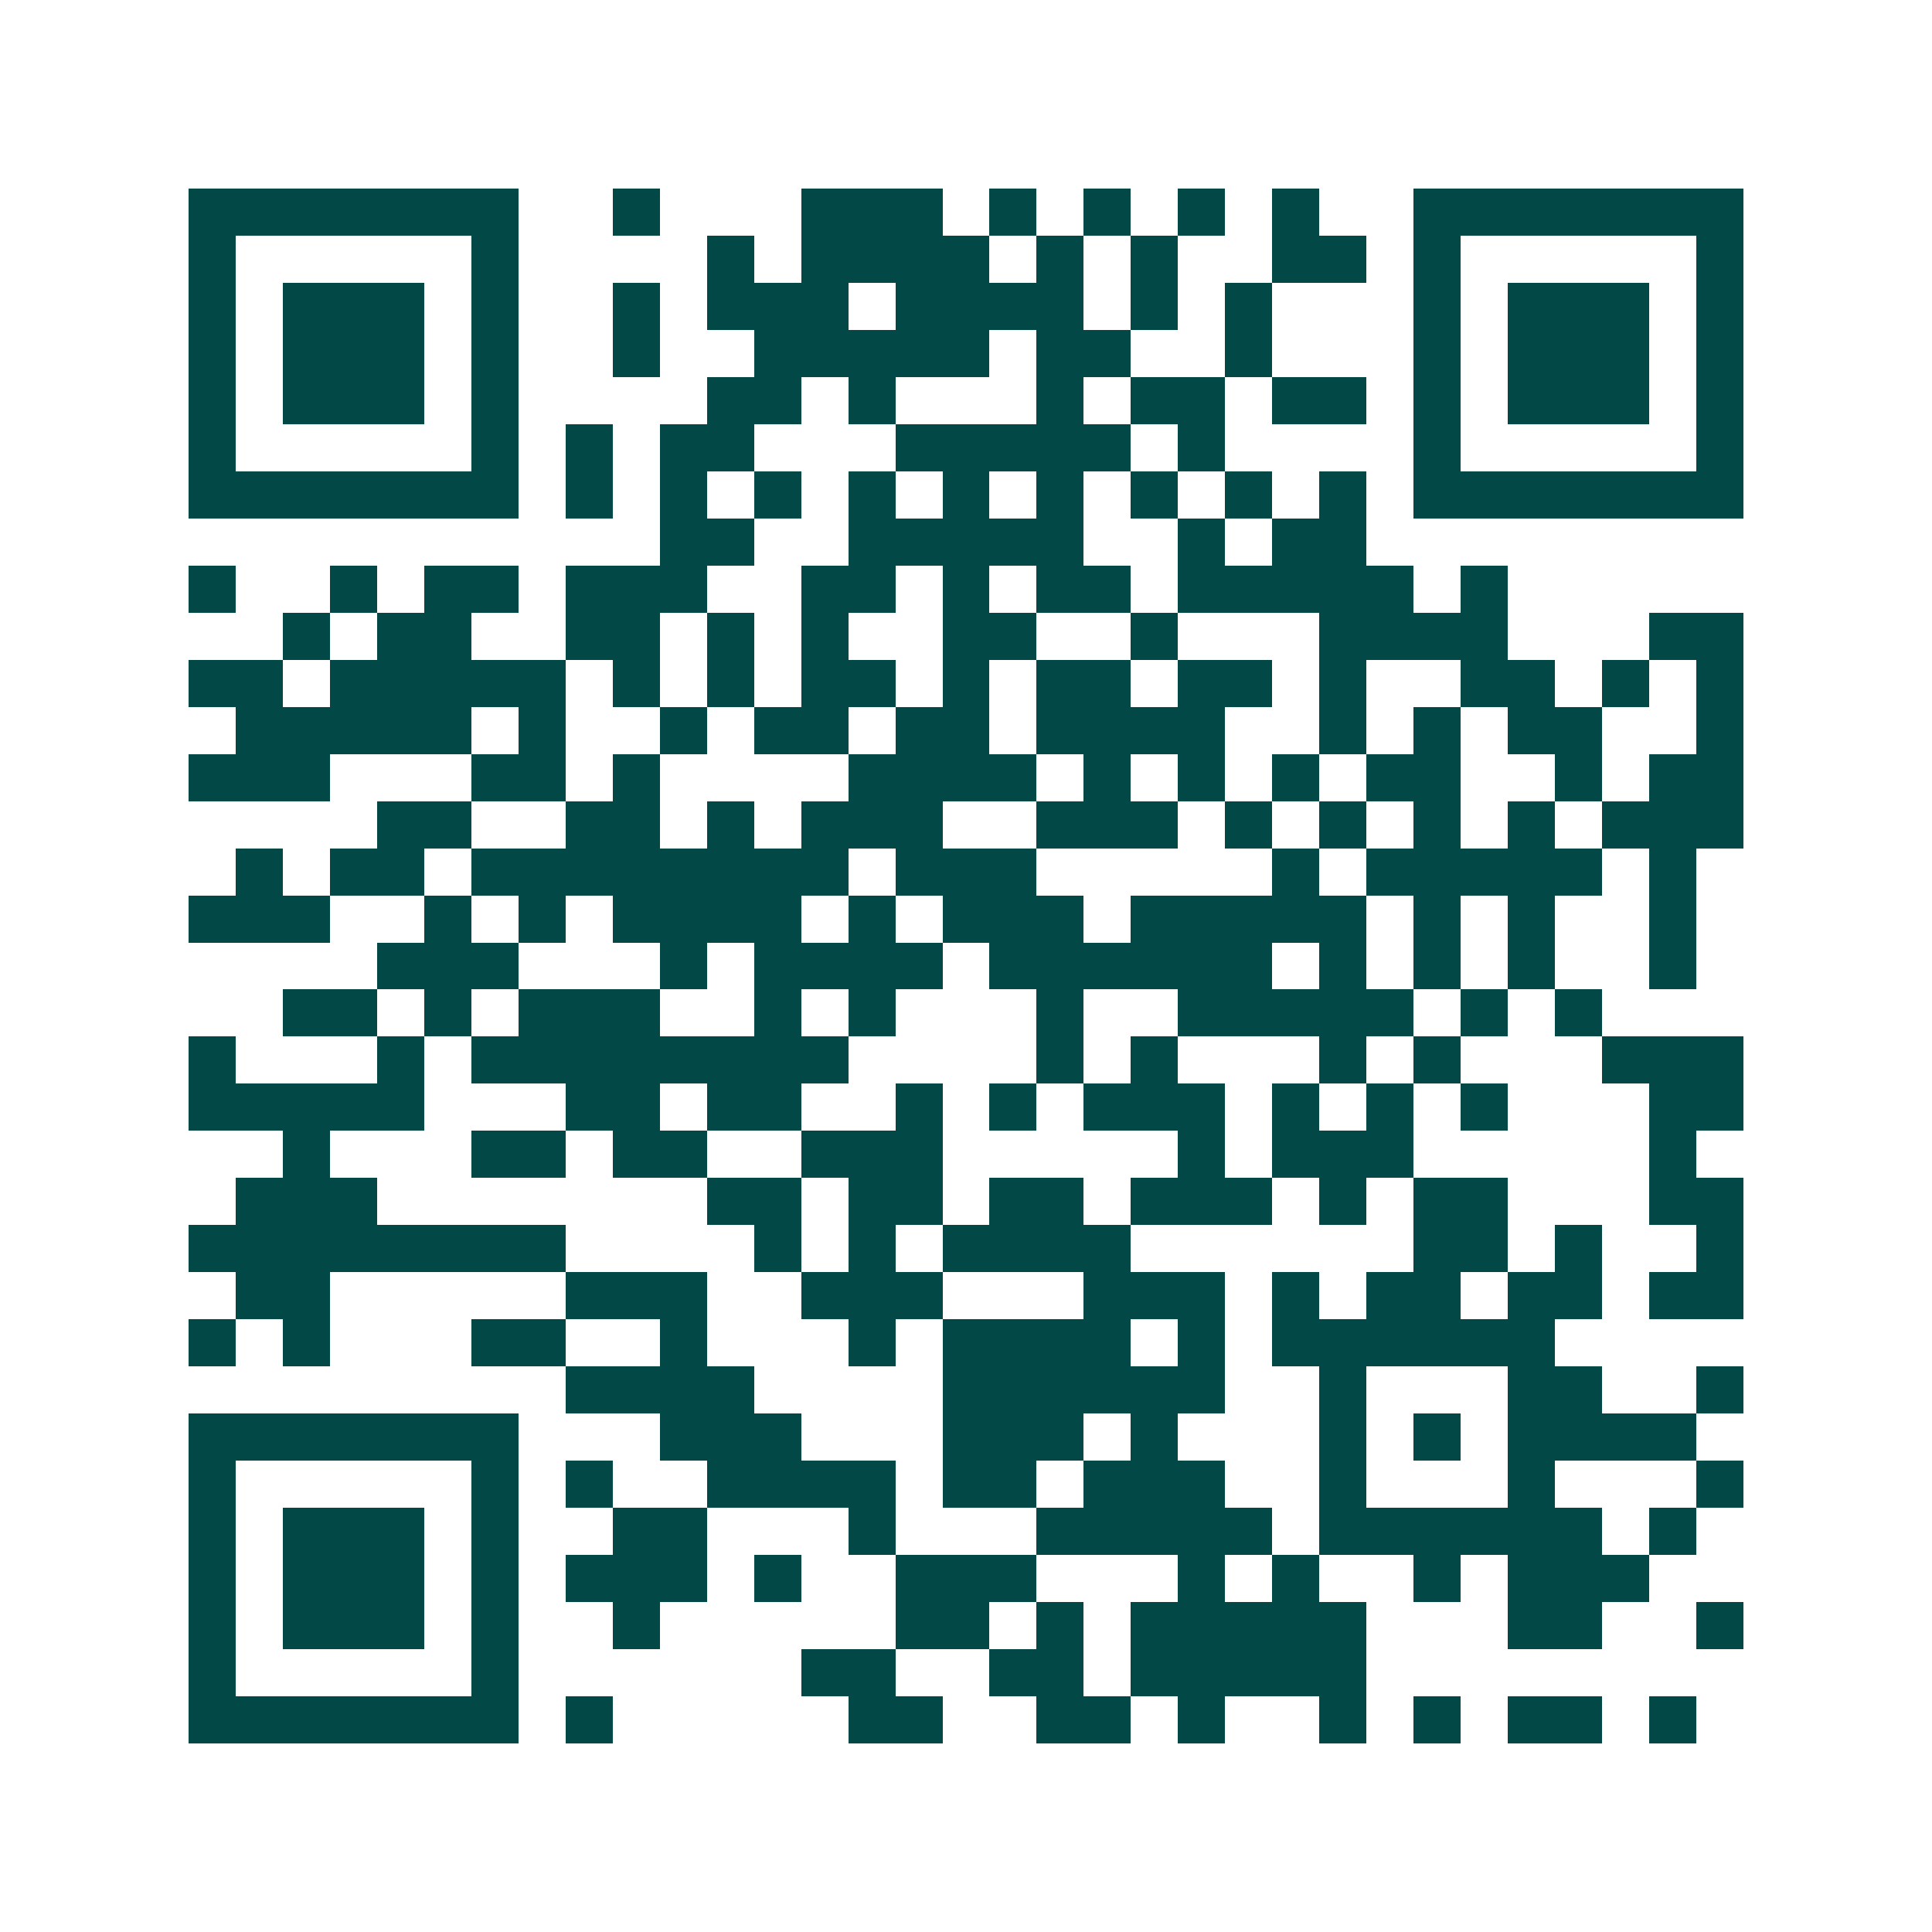 <svg xmlns="http://www.w3.org/2000/svg" width="200" height="200" viewBox="0 0 41 41" shape-rendering="crispEdges"><path fill="#ffffff" d="M0 0h41v41H0z"/><path stroke="#014847" d="M4 4.5h7m2 0h1m3 0h3m1 0h1m1 0h1m1 0h1m1 0h1m2 0h7M4 5.5h1m5 0h1m4 0h1m1 0h4m1 0h1m1 0h1m2 0h2m1 0h1m5 0h1M4 6.5h1m1 0h3m1 0h1m2 0h1m1 0h3m1 0h4m1 0h1m1 0h1m3 0h1m1 0h3m1 0h1M4 7.5h1m1 0h3m1 0h1m2 0h1m2 0h5m1 0h2m2 0h1m3 0h1m1 0h3m1 0h1M4 8.5h1m1 0h3m1 0h1m4 0h2m1 0h1m3 0h1m1 0h2m1 0h2m1 0h1m1 0h3m1 0h1M4 9.5h1m5 0h1m1 0h1m1 0h2m3 0h5m1 0h1m4 0h1m5 0h1M4 10.5h7m1 0h1m1 0h1m1 0h1m1 0h1m1 0h1m1 0h1m1 0h1m1 0h1m1 0h1m1 0h7M14 11.5h2m2 0h5m2 0h1m1 0h2M4 12.5h1m2 0h1m1 0h2m1 0h3m2 0h2m1 0h1m1 0h2m1 0h5m1 0h1M6 13.5h1m1 0h2m2 0h2m1 0h1m1 0h1m2 0h2m2 0h1m3 0h4m3 0h2M4 14.5h2m1 0h5m1 0h1m1 0h1m1 0h2m1 0h1m1 0h2m1 0h2m1 0h1m2 0h2m1 0h1m1 0h1M5 15.5h5m1 0h1m2 0h1m1 0h2m1 0h2m1 0h4m2 0h1m1 0h1m1 0h2m2 0h1M4 16.5h3m3 0h2m1 0h1m4 0h4m1 0h1m1 0h1m1 0h1m1 0h2m2 0h1m1 0h2M8 17.5h2m2 0h2m1 0h1m1 0h3m2 0h3m1 0h1m1 0h1m1 0h1m1 0h1m1 0h3M5 18.5h1m1 0h2m1 0h8m1 0h3m5 0h1m1 0h5m1 0h1M4 19.5h3m2 0h1m1 0h1m1 0h4m1 0h1m1 0h3m1 0h5m1 0h1m1 0h1m2 0h1M8 20.5h3m3 0h1m1 0h4m1 0h6m1 0h1m1 0h1m1 0h1m2 0h1M6 21.5h2m1 0h1m1 0h3m2 0h1m1 0h1m3 0h1m2 0h5m1 0h1m1 0h1M4 22.5h1m3 0h1m1 0h8m4 0h1m1 0h1m3 0h1m1 0h1m3 0h3M4 23.5h5m3 0h2m1 0h2m2 0h1m1 0h1m1 0h3m1 0h1m1 0h1m1 0h1m3 0h2M6 24.5h1m3 0h2m1 0h2m2 0h3m5 0h1m1 0h3m5 0h1M5 25.5h3m7 0h2m1 0h2m1 0h2m1 0h3m1 0h1m1 0h2m3 0h2M4 26.5h8m4 0h1m1 0h1m1 0h4m6 0h2m1 0h1m2 0h1M5 27.5h2m5 0h3m2 0h3m3 0h3m1 0h1m1 0h2m1 0h2m1 0h2M4 28.5h1m1 0h1m3 0h2m2 0h1m3 0h1m1 0h4m1 0h1m1 0h6M12 29.5h4m4 0h6m2 0h1m3 0h2m2 0h1M4 30.5h7m3 0h3m3 0h3m1 0h1m3 0h1m1 0h1m1 0h4M4 31.5h1m5 0h1m1 0h1m2 0h4m1 0h2m1 0h3m2 0h1m3 0h1m3 0h1M4 32.5h1m1 0h3m1 0h1m2 0h2m3 0h1m3 0h5m1 0h6m1 0h1M4 33.5h1m1 0h3m1 0h1m1 0h3m1 0h1m2 0h3m3 0h1m1 0h1m2 0h1m1 0h3M4 34.5h1m1 0h3m1 0h1m2 0h1m5 0h2m1 0h1m1 0h5m3 0h2m2 0h1M4 35.5h1m5 0h1m6 0h2m2 0h2m1 0h5M4 36.5h7m1 0h1m5 0h2m2 0h2m1 0h1m2 0h1m1 0h1m1 0h2m1 0h1"/></svg>
